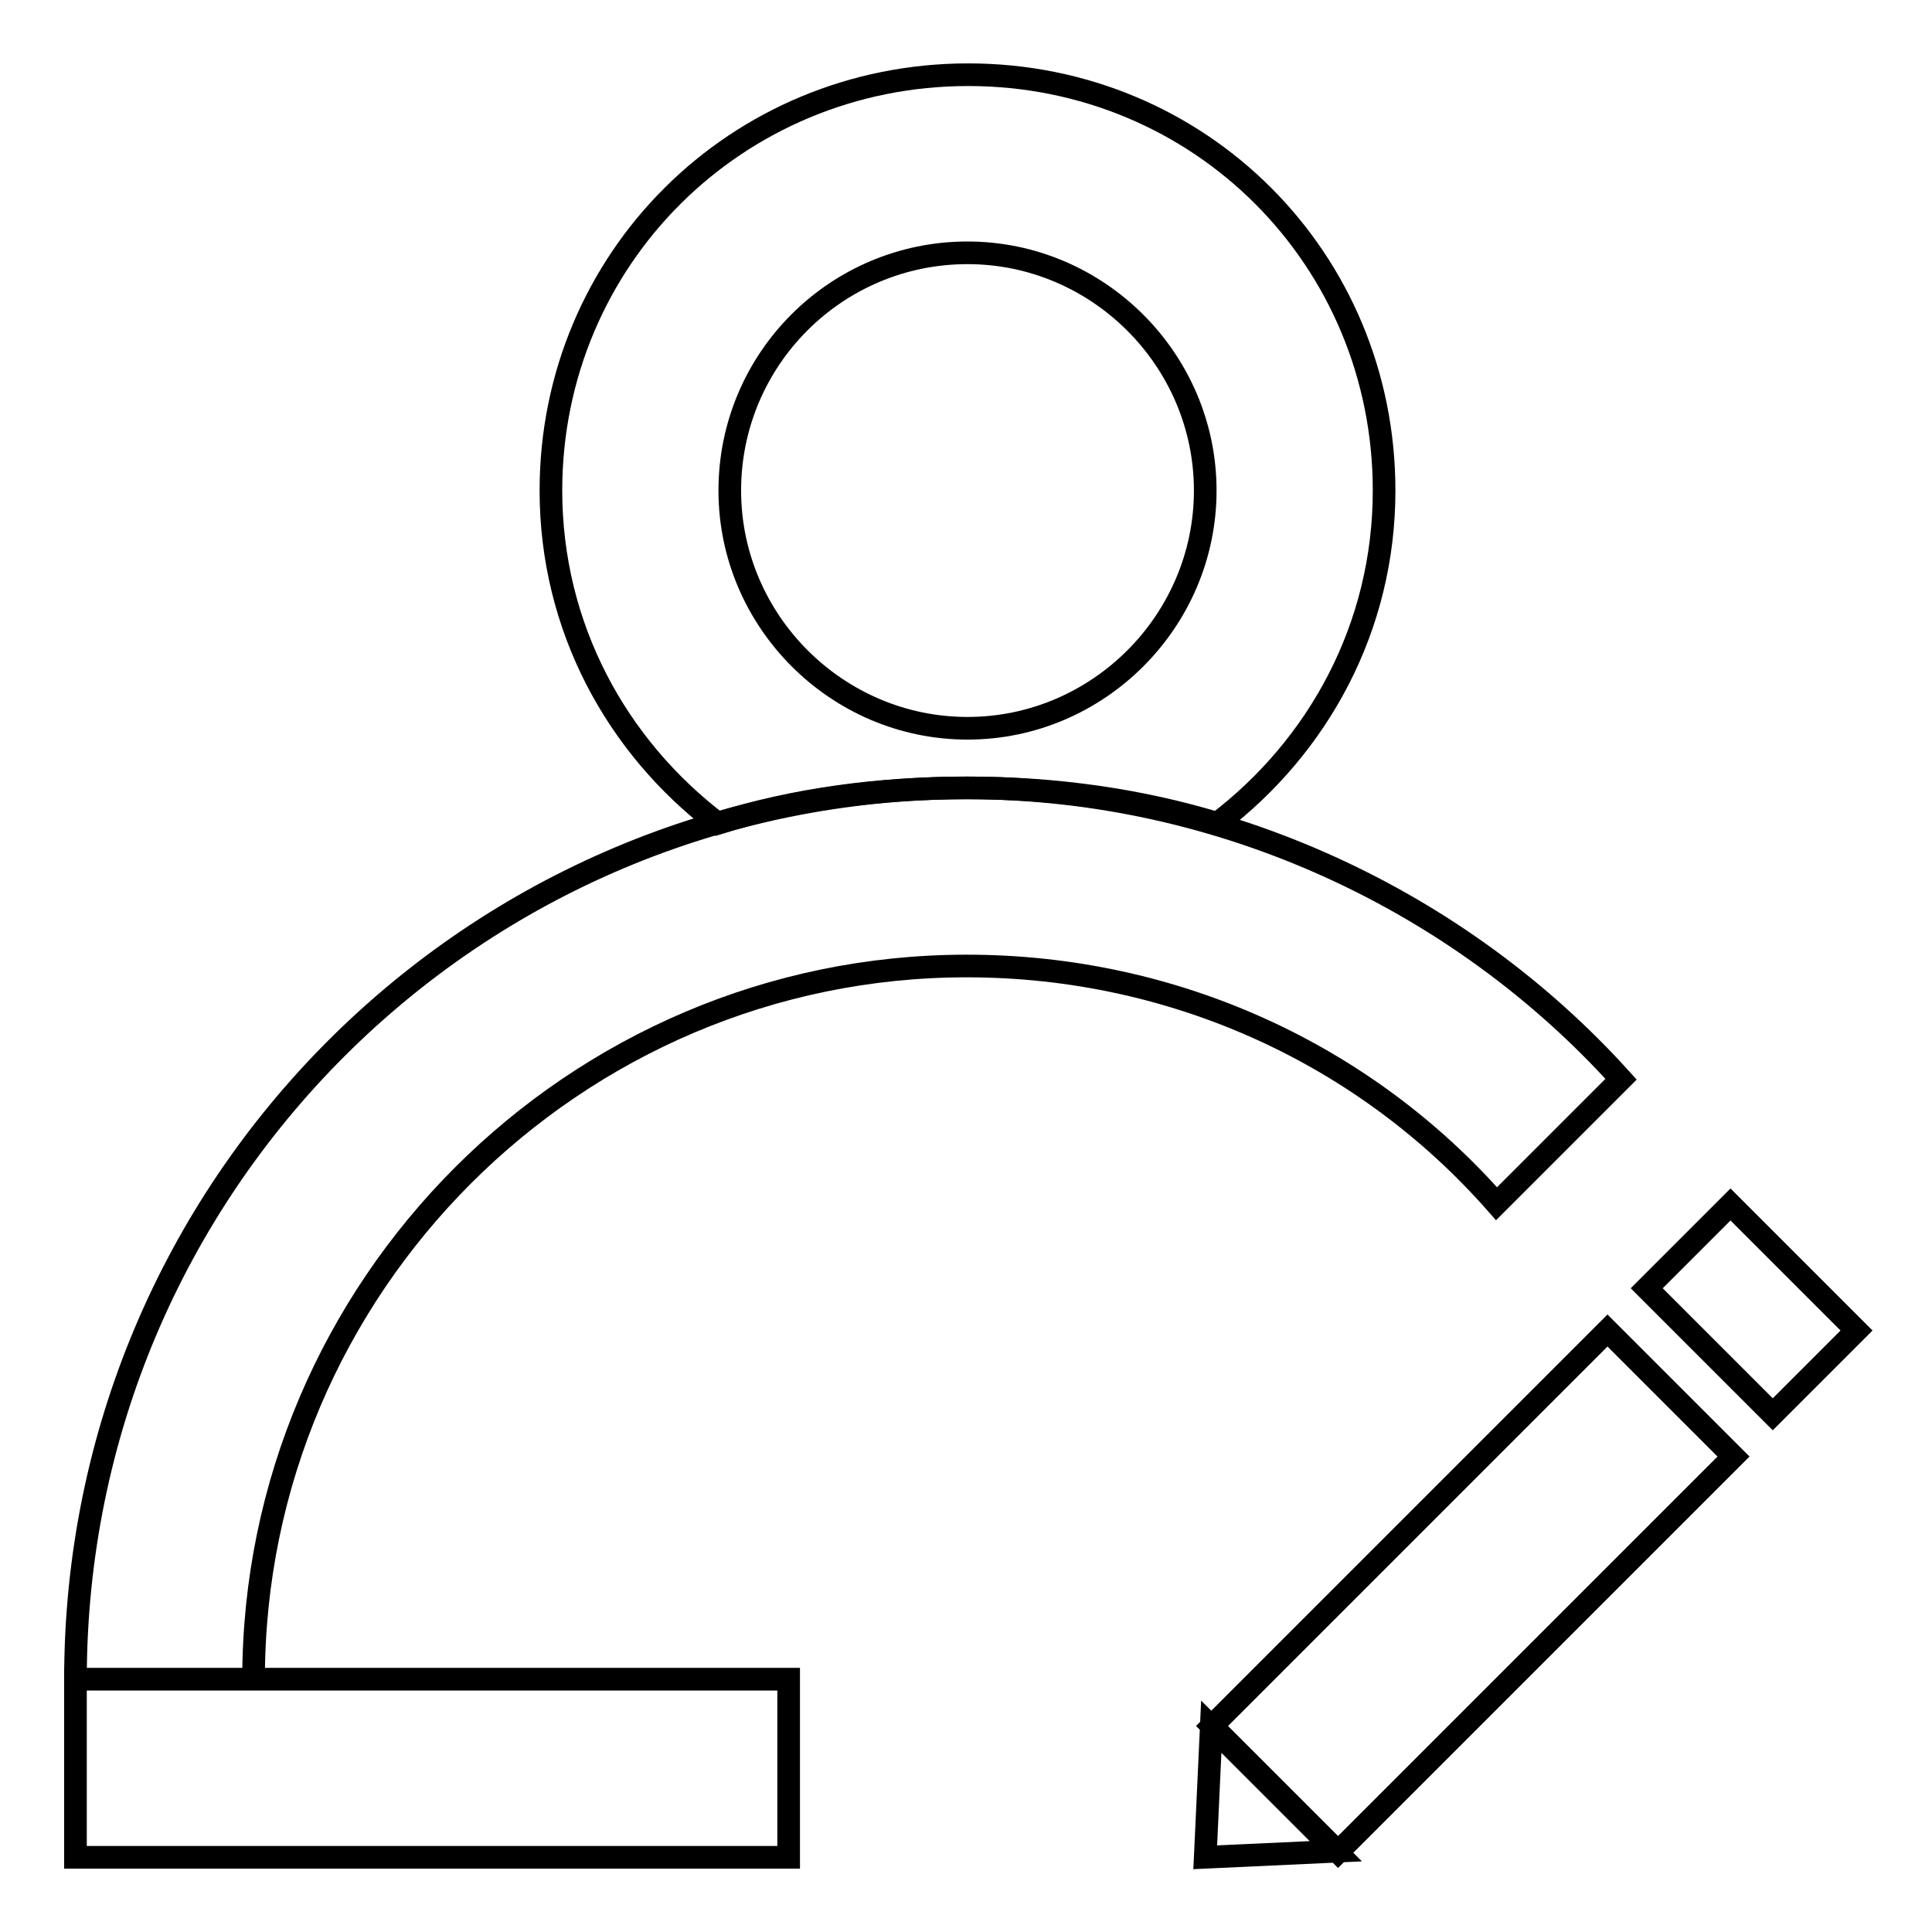 <?xml version="1.0" encoding="utf-8"?>
<!-- Svg Vector Icons : http://www.onlinewebfonts.com/icon -->
<!DOCTYPE svg PUBLIC "-//W3C//DTD SVG 1.1//EN" "http://www.w3.org/Graphics/SVG/1.1/DTD/svg11.dtd">
<svg version="1.1" xmlns="http://www.w3.org/2000/svg" xmlns:xlink="http://www.w3.org/1999/xlink" x="0px" y="0px" viewBox="0 0 256 256" enable-background="new 0 0 256 256" xml:space="preserve">
<g> <path stroke-width="3" fill-opacity="0" stroke="#000000"  d="M213,176.3l16.7,16.7l-52.4,52.4l-16.7-16.7L213,176.3z M198.3,159.5l16.5-16.5 c-21.3-23.6-52.8-38.6-86.7-38.6C62.8,104.4,10,157.1,10,222.5h23.6c0-52,42.5-94.5,94.5-94.5C155.7,128,181,139.8,198.3,159.5z  M160.5,228.8l-0.8,17.3l17.3-0.8L160.5,228.8z M229.3,159.6l16.7,16.7l-11.1,11.1l-16.7-16.7L229.3,159.6z M104.5,222.5H10v23.6 h94.5V222.5z"/> <path stroke-width="3" fill-opacity="0" stroke="#000000"  d="M95.1,109.1c10.2-3.2,21.3-4.7,33.1-4.7s22.8,1.6,33.1,4.7c13.4-10.2,22.1-26,22.1-44.1 c0-30.7-24.4-55.1-55.1-55.1S73,34.3,73,65C73,83.1,81.7,98.9,95.1,109.1z M128.2,33.5c17.3,0,31.5,14.2,31.5,31.5 c0,17.3-14.2,31.5-31.5,31.5c-17.3,0-31.5-14.2-31.5-31.5C96.7,47.6,110.8,33.5,128.2,33.5L128.2,33.5z"/></g>
</svg>